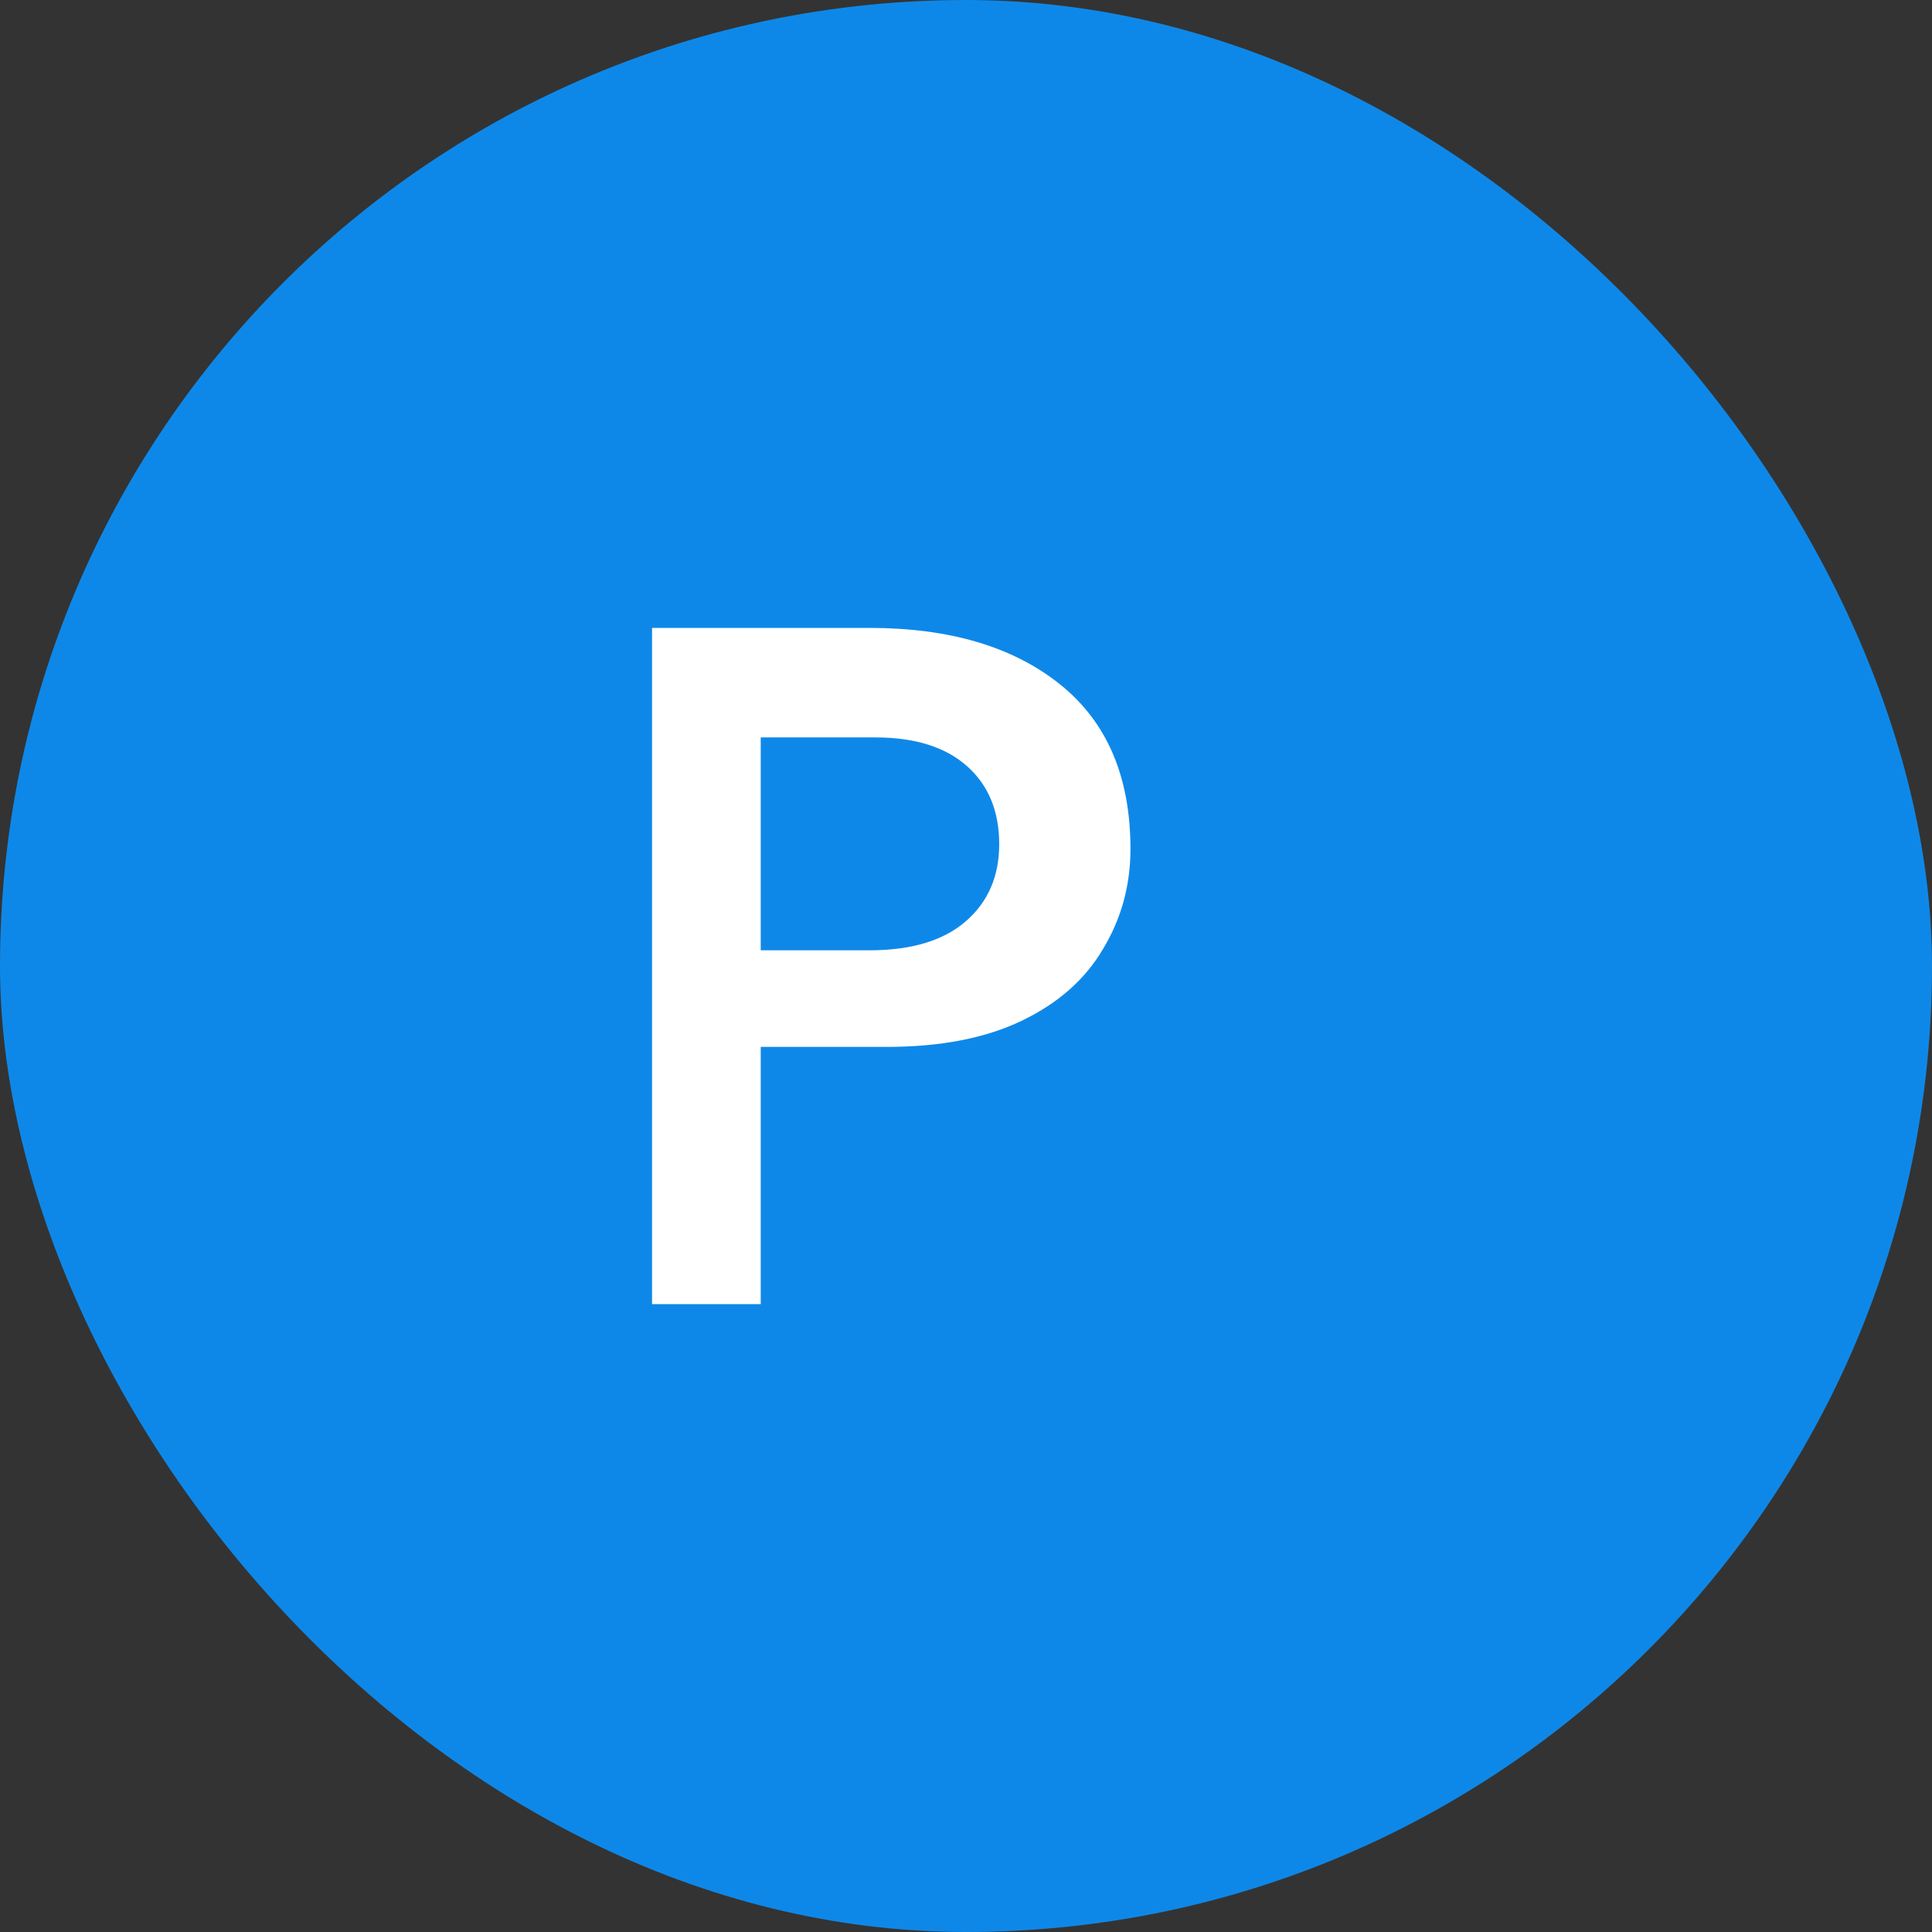 
<svg xmlns="http://www.w3.org/2000/svg" width="32" height="32" viewBox="0 0 32 32" fill="none">
  <rect x="0" y="0" width="32" height="32" fill="#333333" stroke="none"/>
  <rect width="32" height="32" rx="16" fill="#0E88E8"/>
  <path d="M10.8 21.6V10.4H14.4C15.726 10.4 16.778 10.711 17.556 11.334C18.335 11.957 18.724 12.866 18.724 14.061C18.724 14.666 18.572 15.219 18.268 15.72C17.975 16.221 17.527 16.616 16.925 16.906C16.324 17.195 15.578 17.34 14.687 17.34H12.6V21.6H10.8ZM12.6 15.74H14.4C15.095 15.74 15.628 15.58 15.997 15.259C16.366 14.939 16.55 14.513 16.55 13.982C16.55 13.436 16.372 13.005 16.016 12.689C15.659 12.372 15.153 12.214 14.496 12.214H12.6V15.74Z" fill="white"/>
</svg>
